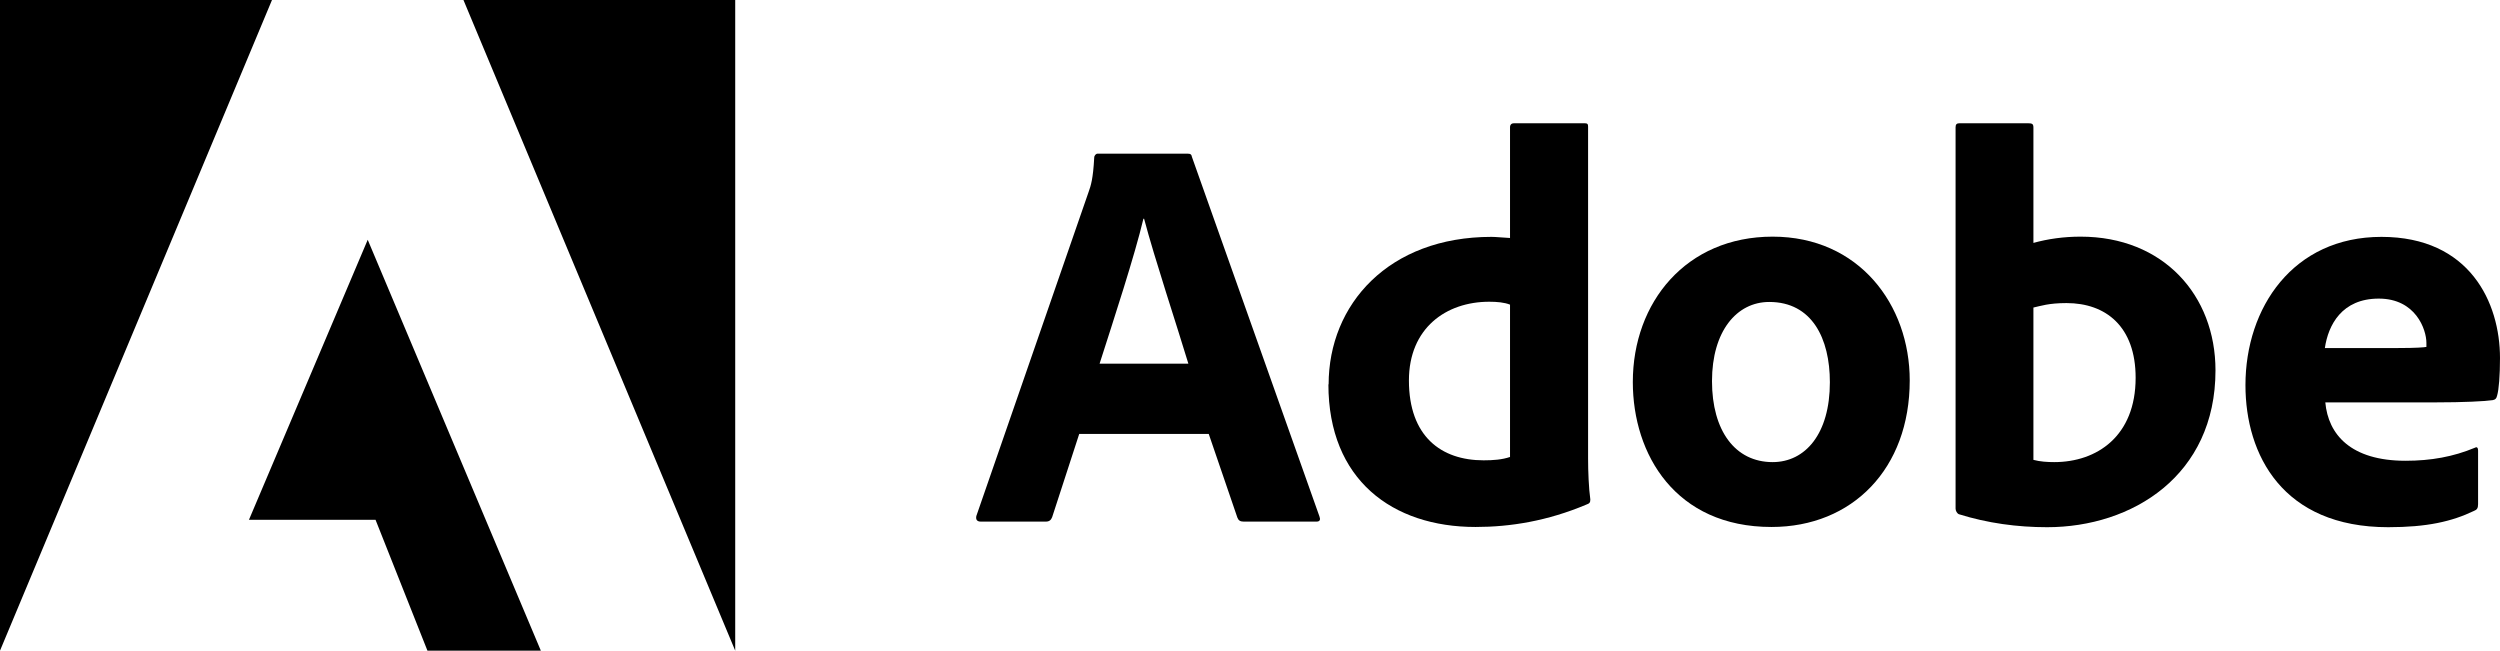 <?xml version="1.0" encoding="UTF-8"?><svg id="b" xmlns="http://www.w3.org/2000/svg" viewBox="0 0 111.77 29.09"><defs><style>.d{fill:#000;stroke-width:0px;}</style></defs><g id="c"><path class="d" d="M48.25,19.4l-1.21,3.72c-.05.13-.13.2-.28.2h-2.91c-.18,0-.23-.1-.2-.25l5.02-14.49c.1-.28.2-.58.25-1.53,0-.1.08-.18.15-.18h4.02c.13,0,.18.03.2.15l5.7,16.07c.05.13.03.23-.13.23h-3.26c-.15,0-.23-.05-.28-.18l-1.28-3.74h-5.8ZM53.13,16.26c-.5-1.66-1.51-4.7-1.98-6.48h-.03c-.4,1.68-1.31,4.45-1.96,6.48h3.97Z"/><path class="d" d="M59.4,17.19c0-3.59,2.69-6.6,7.28-6.6.2,0,.45.03.83.05v-4.95c0-.13.08-.18.18-.18h3.16c.13,0,.15.05.15.15v14.84c0,.58.03,1.33.1,1.83,0,.13-.03.18-.18.23-1.73.73-3.39,1-4.95,1-3.72,0-6.58-2.11-6.58-6.38ZM67.51,13.62c-.25-.1-.58-.13-.93-.13-1.93,0-3.59,1.18-3.59,3.52,0,2.49,1.43,3.57,3.34,3.57.43,0,.83-.03,1.18-.15v-6.81Z"/><path class="d" d="M85.38,17.01c0,3.94-2.56,6.55-6.18,6.55-4.29,0-6.2-3.24-6.2-6.48,0-3.57,2.39-6.5,6.25-6.5s6.13,3.04,6.13,6.43ZM76.54,17.04c0,2.21,1.03,3.62,2.71,3.62,1.46,0,2.56-1.26,2.56-3.57,0-1.96-.8-3.59-2.71-3.59-1.46,0-2.56,1.31-2.56,3.54Z"/><path class="d" d="M90.66,5.51c.2,0,.25.03.25.2v5.15c.65-.18,1.36-.28,2.11-.28,3.69,0,6.03,2.61,6.03,5.98,0,4.7-3.72,7.01-7.53,7.01-1.33,0-2.66-.18-3.94-.58-.08-.03-.15-.15-.15-.25V5.69c0-.13.05-.18.18-.18h3.06ZM92.39,13.55c-.8,0-1.16.13-1.48.2v6.81c.3.08.63.1.93.1,1.91,0,3.64-1.16,3.64-3.77,0-2.29-1.33-3.34-3.09-3.34Z"/><path class="d" d="M103.96,17.99c.13,1.43,1.13,2.61,3.59,2.61,1.13,0,2.13-.18,3.09-.58.08-.05.15-.03.15.13v2.39c0,.18-.05.25-.18.3-1,.48-2.11.73-3.84.73-4.72,0-6.38-3.24-6.38-6.35,0-3.47,2.13-6.63,6.08-6.63s5.3,2.94,5.3,5.42c0,.78-.05,1.41-.13,1.68-.03.13-.08.18-.2.2-.33.05-1.28.1-2.59.1h-4.9ZM107.22,15.56c.8,0,1.16-.03,1.26-.05v-.18c0-.6-.48-1.98-2.13-1.98s-2.26,1.18-2.41,2.21h3.29Z"/><polygon class="d" points="20.72 0 32.87 0 32.87 29.09 20.72 0"/><polygon class="d" points="12.16 0 0 0 0 29.09 12.16 0"/><polygon class="d" points="16.44 10.72 24.18 29.09 19.11 29.09 16.79 23.24 11.13 23.24 16.44 10.72"/></g></svg>